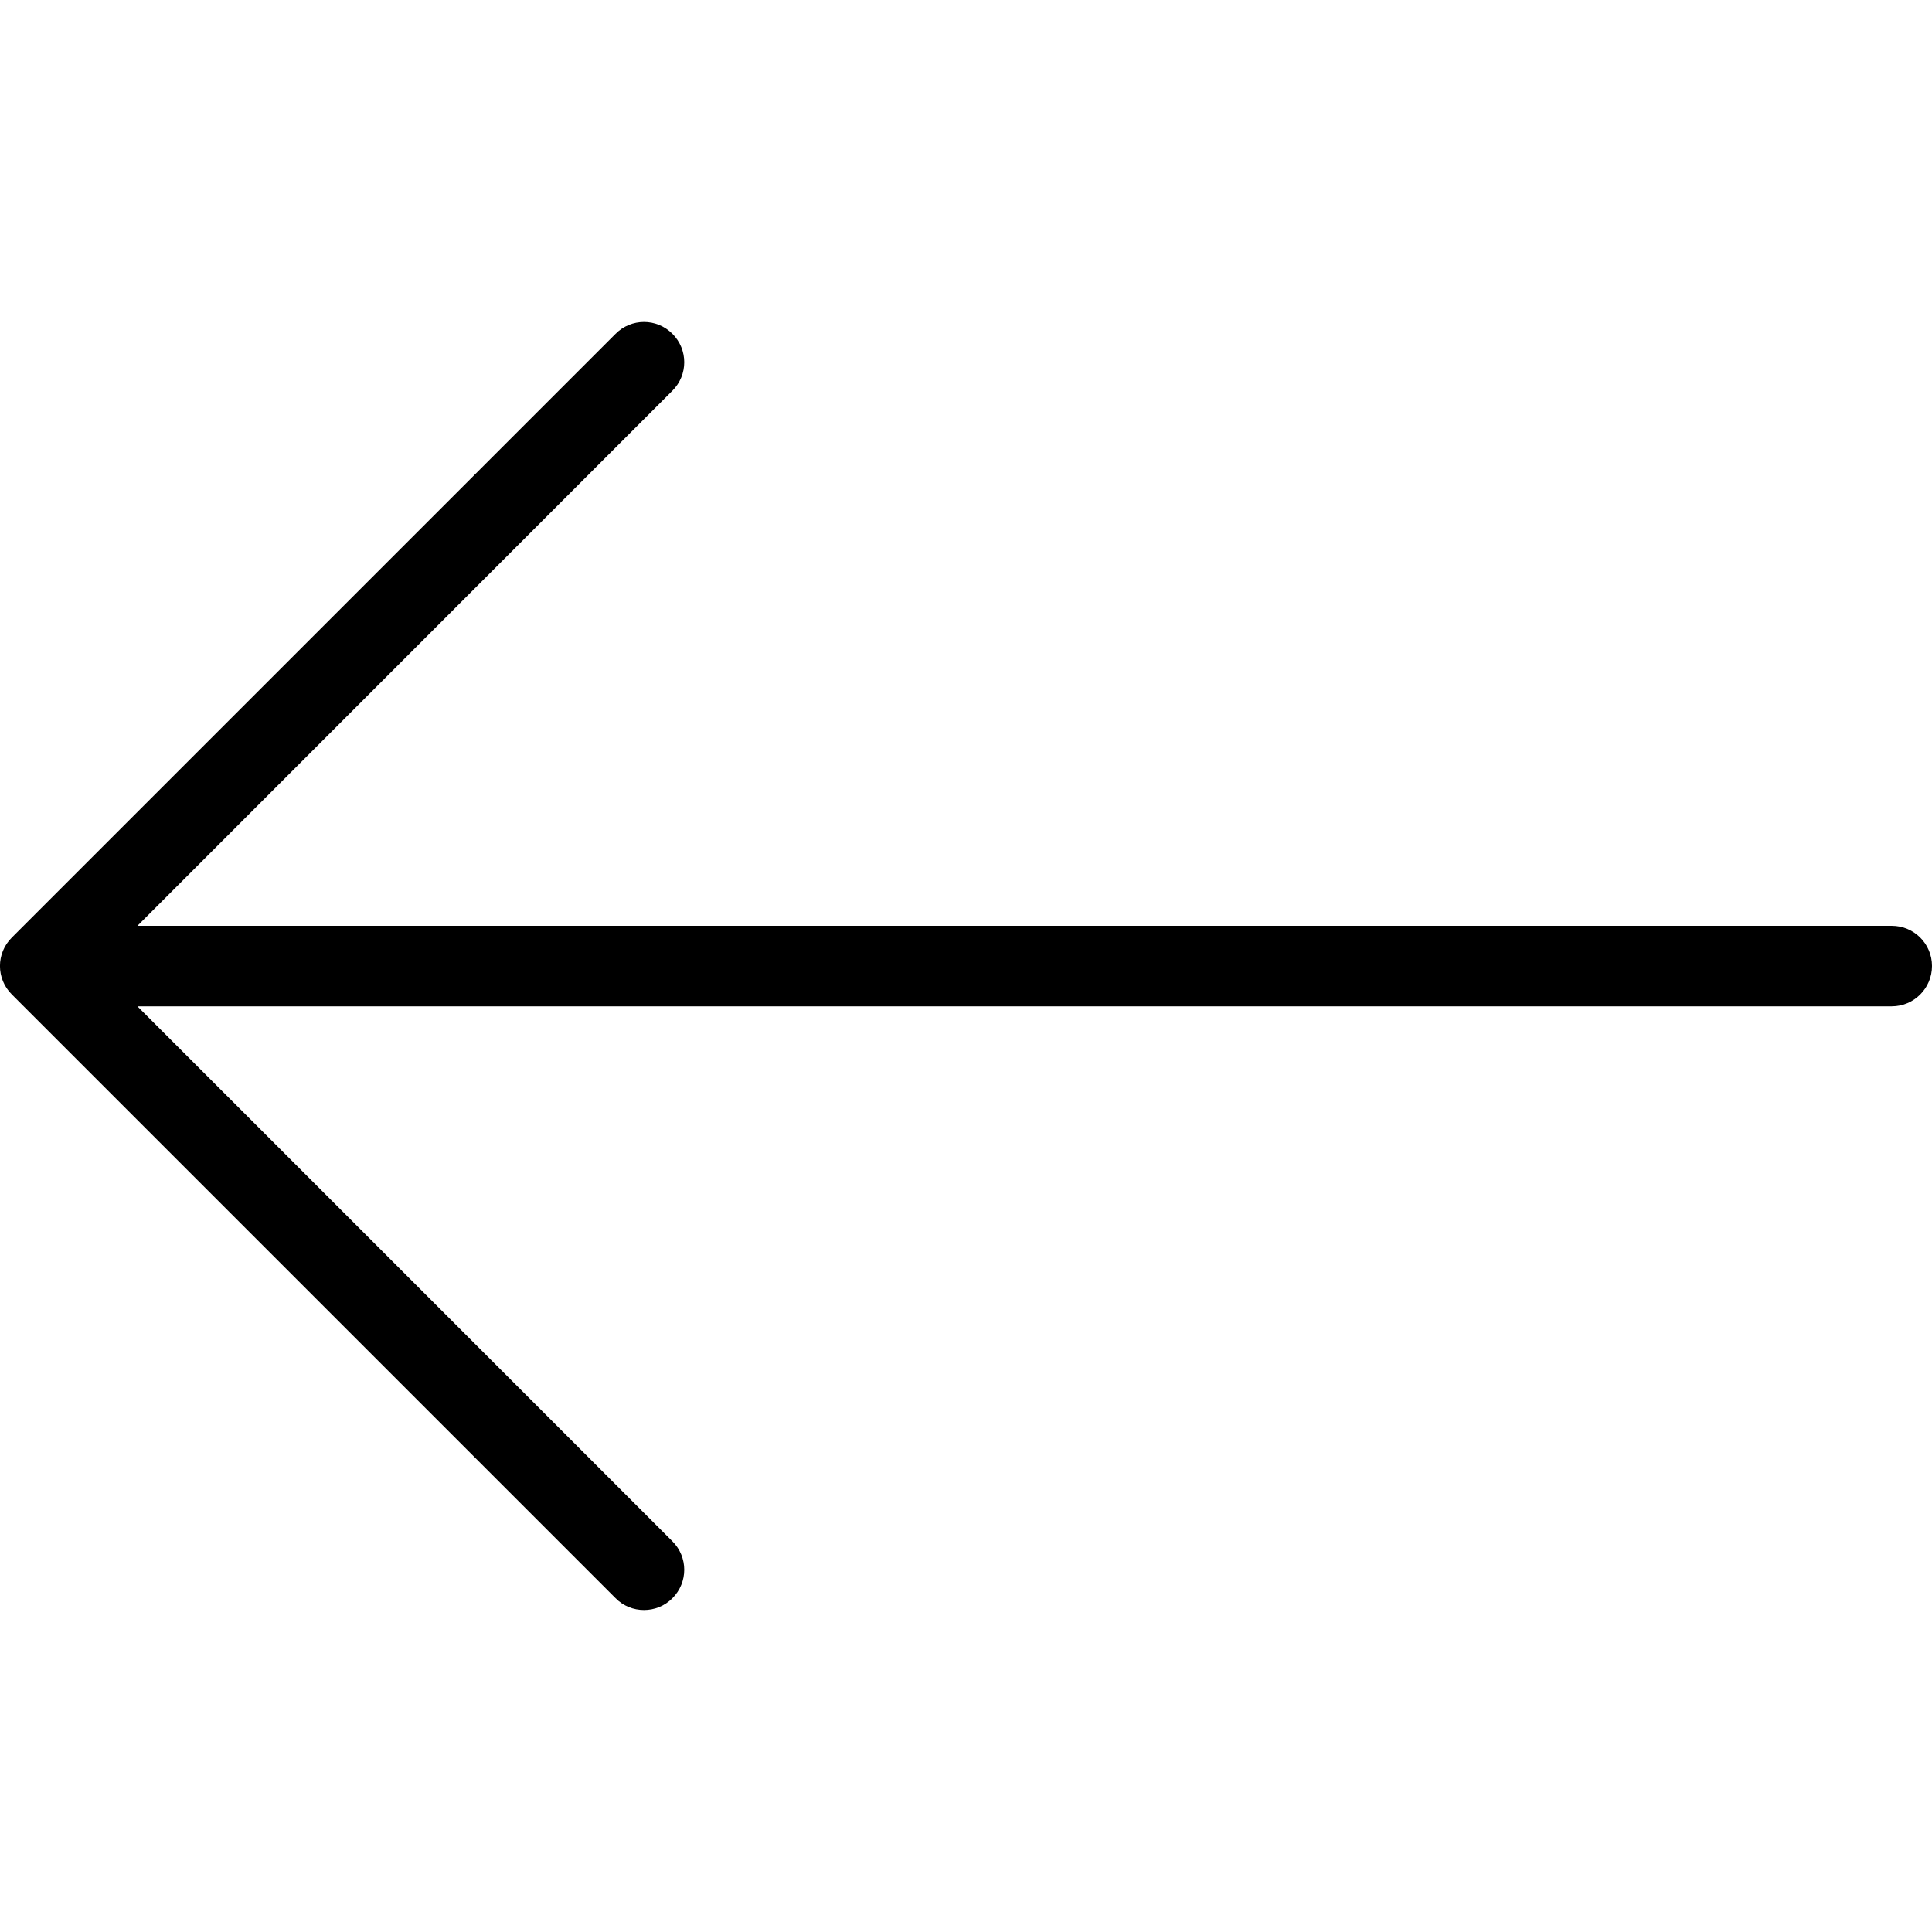<svg viewBox="0 0 15 15" xmlns="http://www.w3.org/2000/svg">
<g clip-path="url(#clip0)">
<path d="M0.092 7.279L4.779 2.592C4.901 2.469 5.099 2.469 5.221 2.592C5.343 2.714 5.343 2.911 5.221 3.033L1.067 7.188H14.688C14.86 7.188 15 7.327 15 7.5C15 7.673 14.86 7.813 14.688 7.813H1.067L5.221 11.967C5.343 12.089 5.343 12.286 5.221 12.408C5.16 12.47 5.08 12.5 5 12.5C4.92 12.5 4.84 12.47 4.779 12.408L0.092 7.721C-0.031 7.599 -0.031 7.401 0.092 7.279Z" />
</g>
<defs>
<clipPath id="clip0">
<rect width="15" height="15"  transform="matrix(-1 0 0 1 15 0)"/>
</clipPath>
</defs>
</svg>
